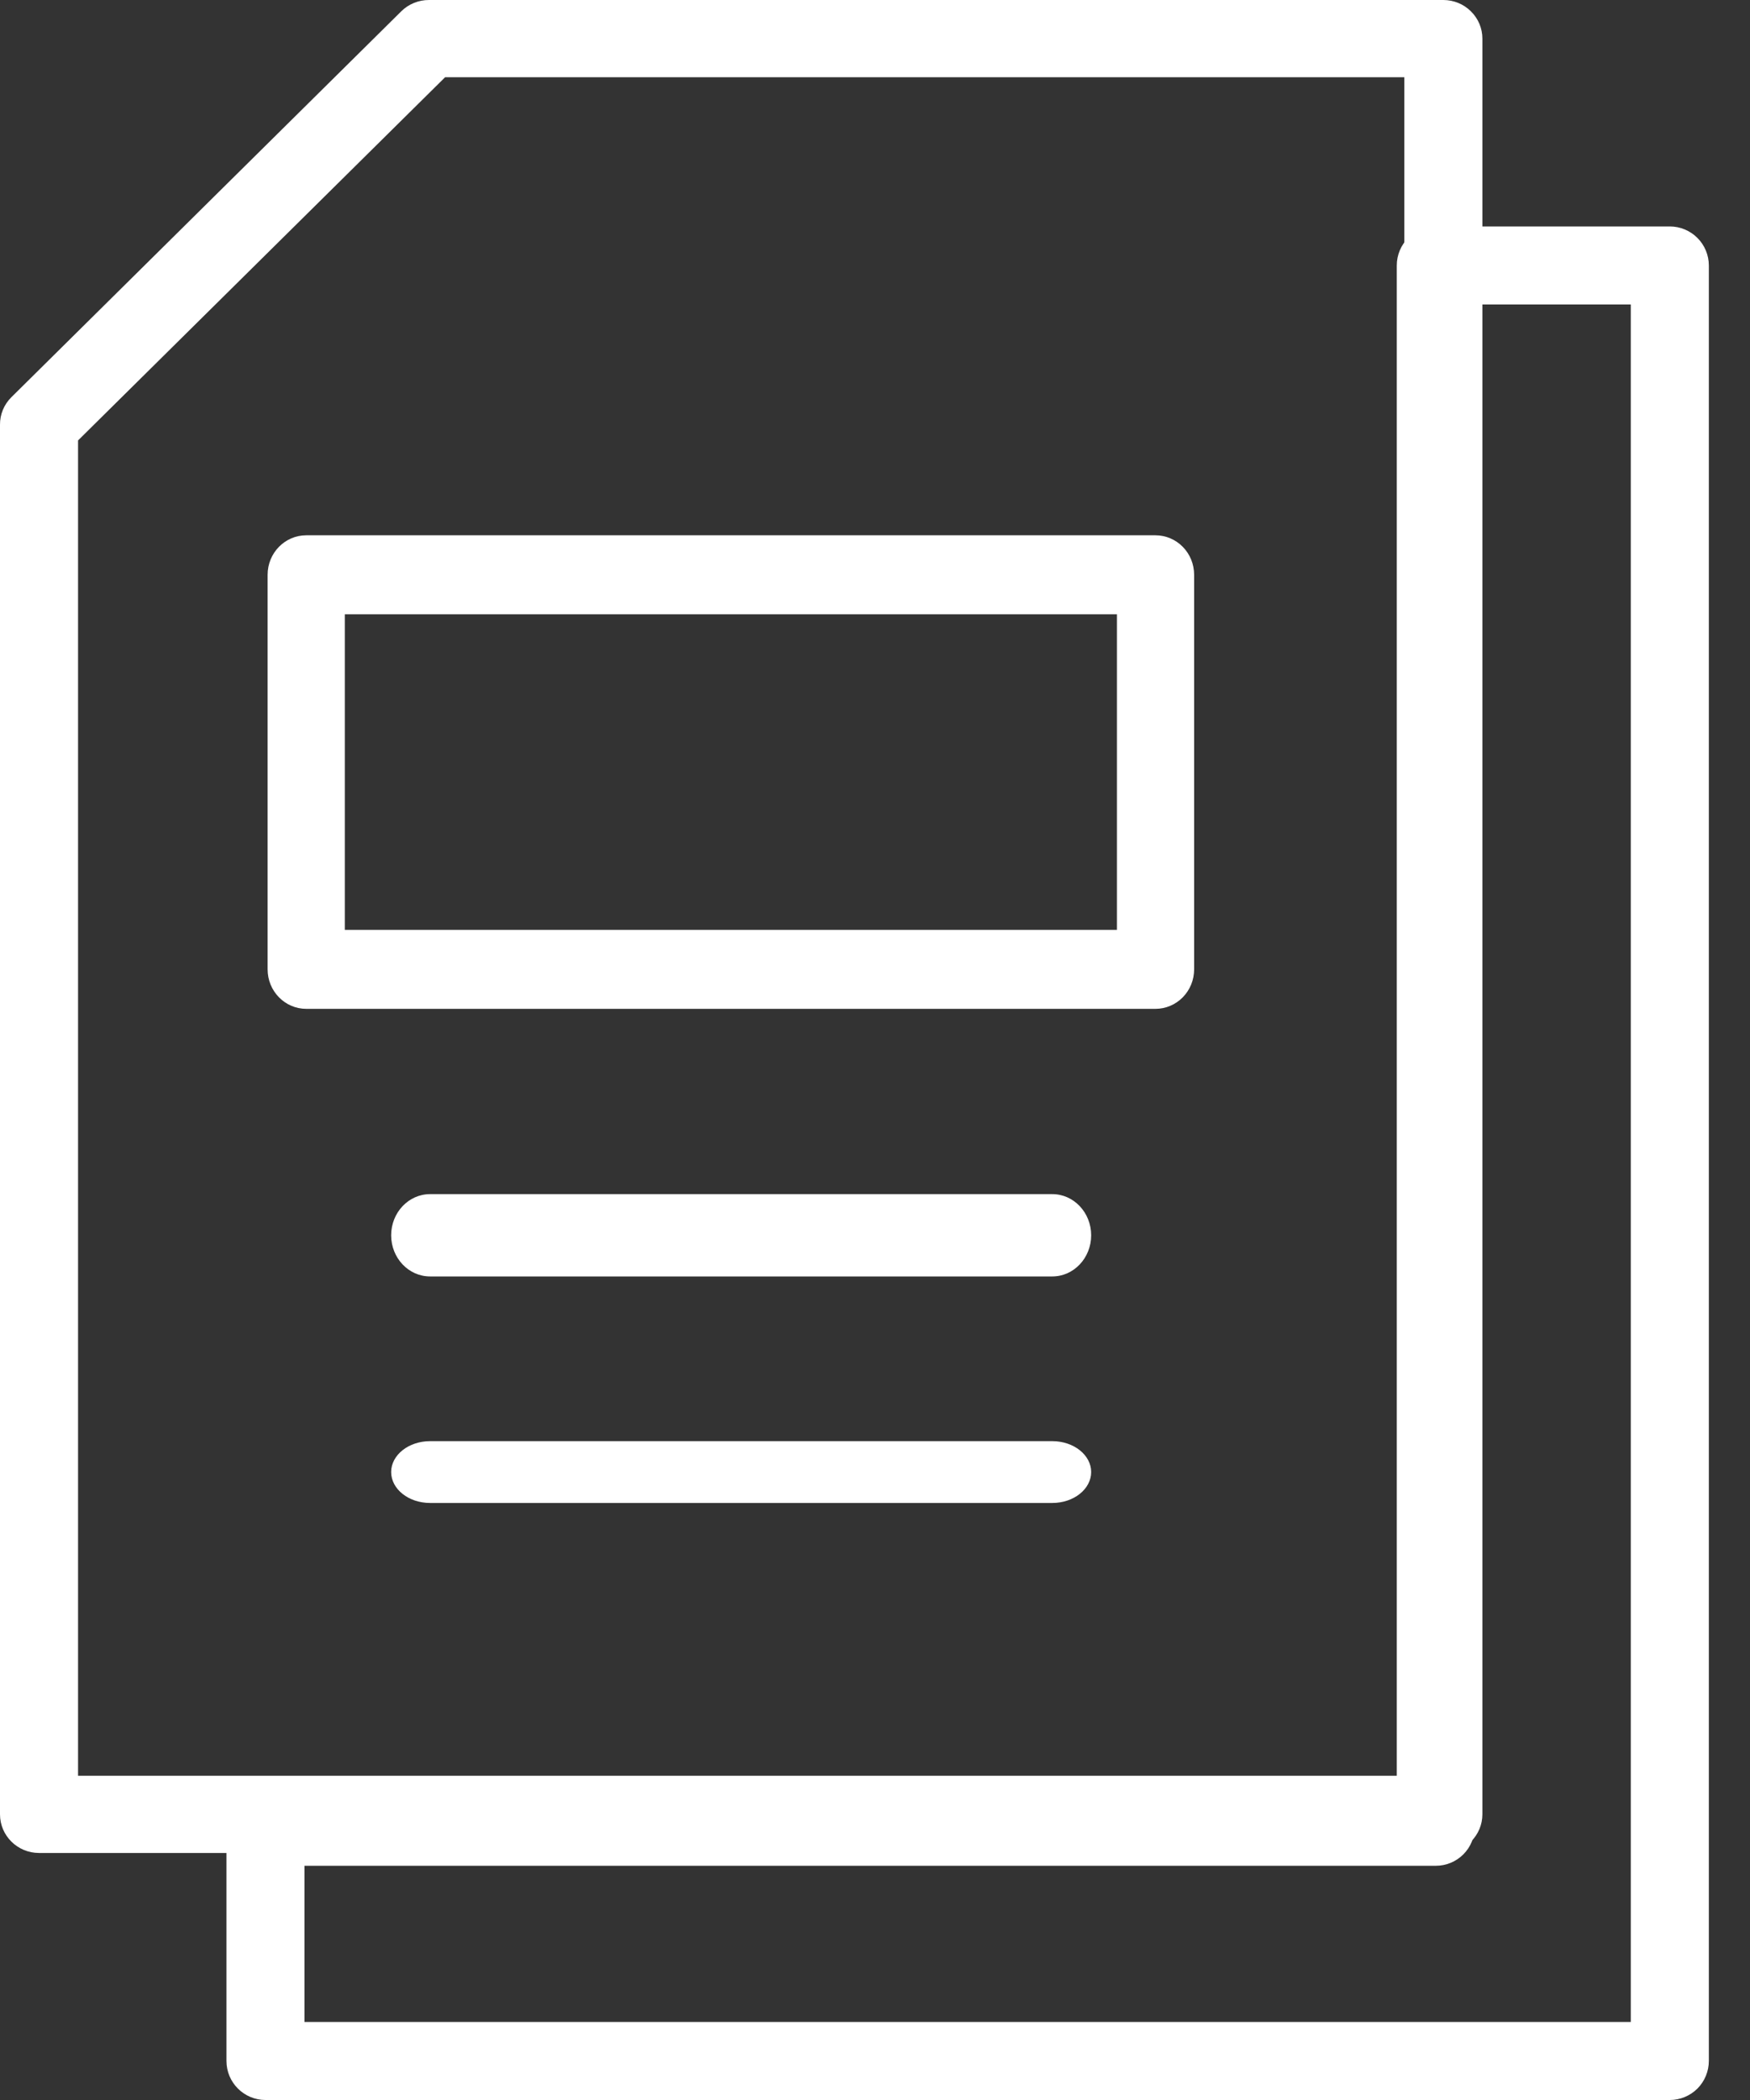 <?xml version="1.0" encoding="UTF-8"?> <svg xmlns="http://www.w3.org/2000/svg" width="25" height="30" viewBox="0 0 25 30" fill="none"><rect x="0" y="0" width="25" height="30" fill="#333333" stroke="none"/> <path d="M20.619 26.471H0.557C0.25 26.471 7.11911e-06 26.224 7.11911e-06 25.919V6.066C-0.001 5.92 0.057 5.779 0.162 5.675L5.734 0.16C5.839 0.057 5.982 -0.001 6.13 7.02189e-06H20.619C20.767 7.02189e-06 20.909 0.058 21.013 0.162C21.118 0.265 21.177 0.405 21.177 0.551V25.919C21.177 26.065 21.118 26.206 21.013 26.309C20.909 26.413 20.767 26.471 20.619 26.471ZM1.115 25.368H20.062V1.103H6.359L1.115 6.292L1.115 25.368Z" fill="white"></path> <path d="M23.855 30H3.793C3.485 30 3.235 29.75 3.235 29.442V26.097C3.235 25.789 3.485 25.539 3.793 25.539H19.954V3.793C19.954 3.485 20.203 3.235 20.511 3.235H23.855C24.002 3.235 24.144 3.294 24.249 3.399C24.353 3.503 24.412 3.645 24.412 3.793V29.442C24.412 29.59 24.353 29.732 24.249 29.837C24.144 29.941 24.002 30 23.855 30ZM4.35 28.885H23.297V4.35H21.068V26.097C21.068 26.245 21.009 26.387 20.905 26.491C20.8 26.596 20.659 26.654 20.511 26.654H4.35V28.885Z" fill="white"></path> <path d="M16.507 14.412H4.375C4.07 14.412 3.823 14.159 3.823 13.848V8.211C3.823 7.9 4.07 7.647 4.375 7.647H16.507C16.654 7.647 16.794 7.707 16.897 7.812C17.001 7.918 17.059 8.061 17.059 8.211V13.848C17.059 13.998 17.001 14.141 16.897 14.247C16.794 14.352 16.654 14.412 16.507 14.412ZM4.926 13.284H15.956V8.775H4.926V13.284Z" fill="white"></path> <path d="M15.033 18.235H6.144C5.837 18.235 5.588 17.972 5.588 17.647C5.588 17.322 5.837 17.059 6.144 17.059H15.033C15.339 17.059 15.588 17.322 15.588 17.647C15.588 17.972 15.339 18.235 15.033 18.235Z" fill="white"></path> <path d="M15.033 21.471H6.144C5.837 21.471 5.588 21.273 5.588 21.029C5.588 20.786 5.837 20.588 6.144 20.588H15.033C15.339 20.588 15.588 20.786 15.588 21.029C15.588 21.273 15.339 21.471 15.033 21.471Z" fill="white"></path> </svg> 